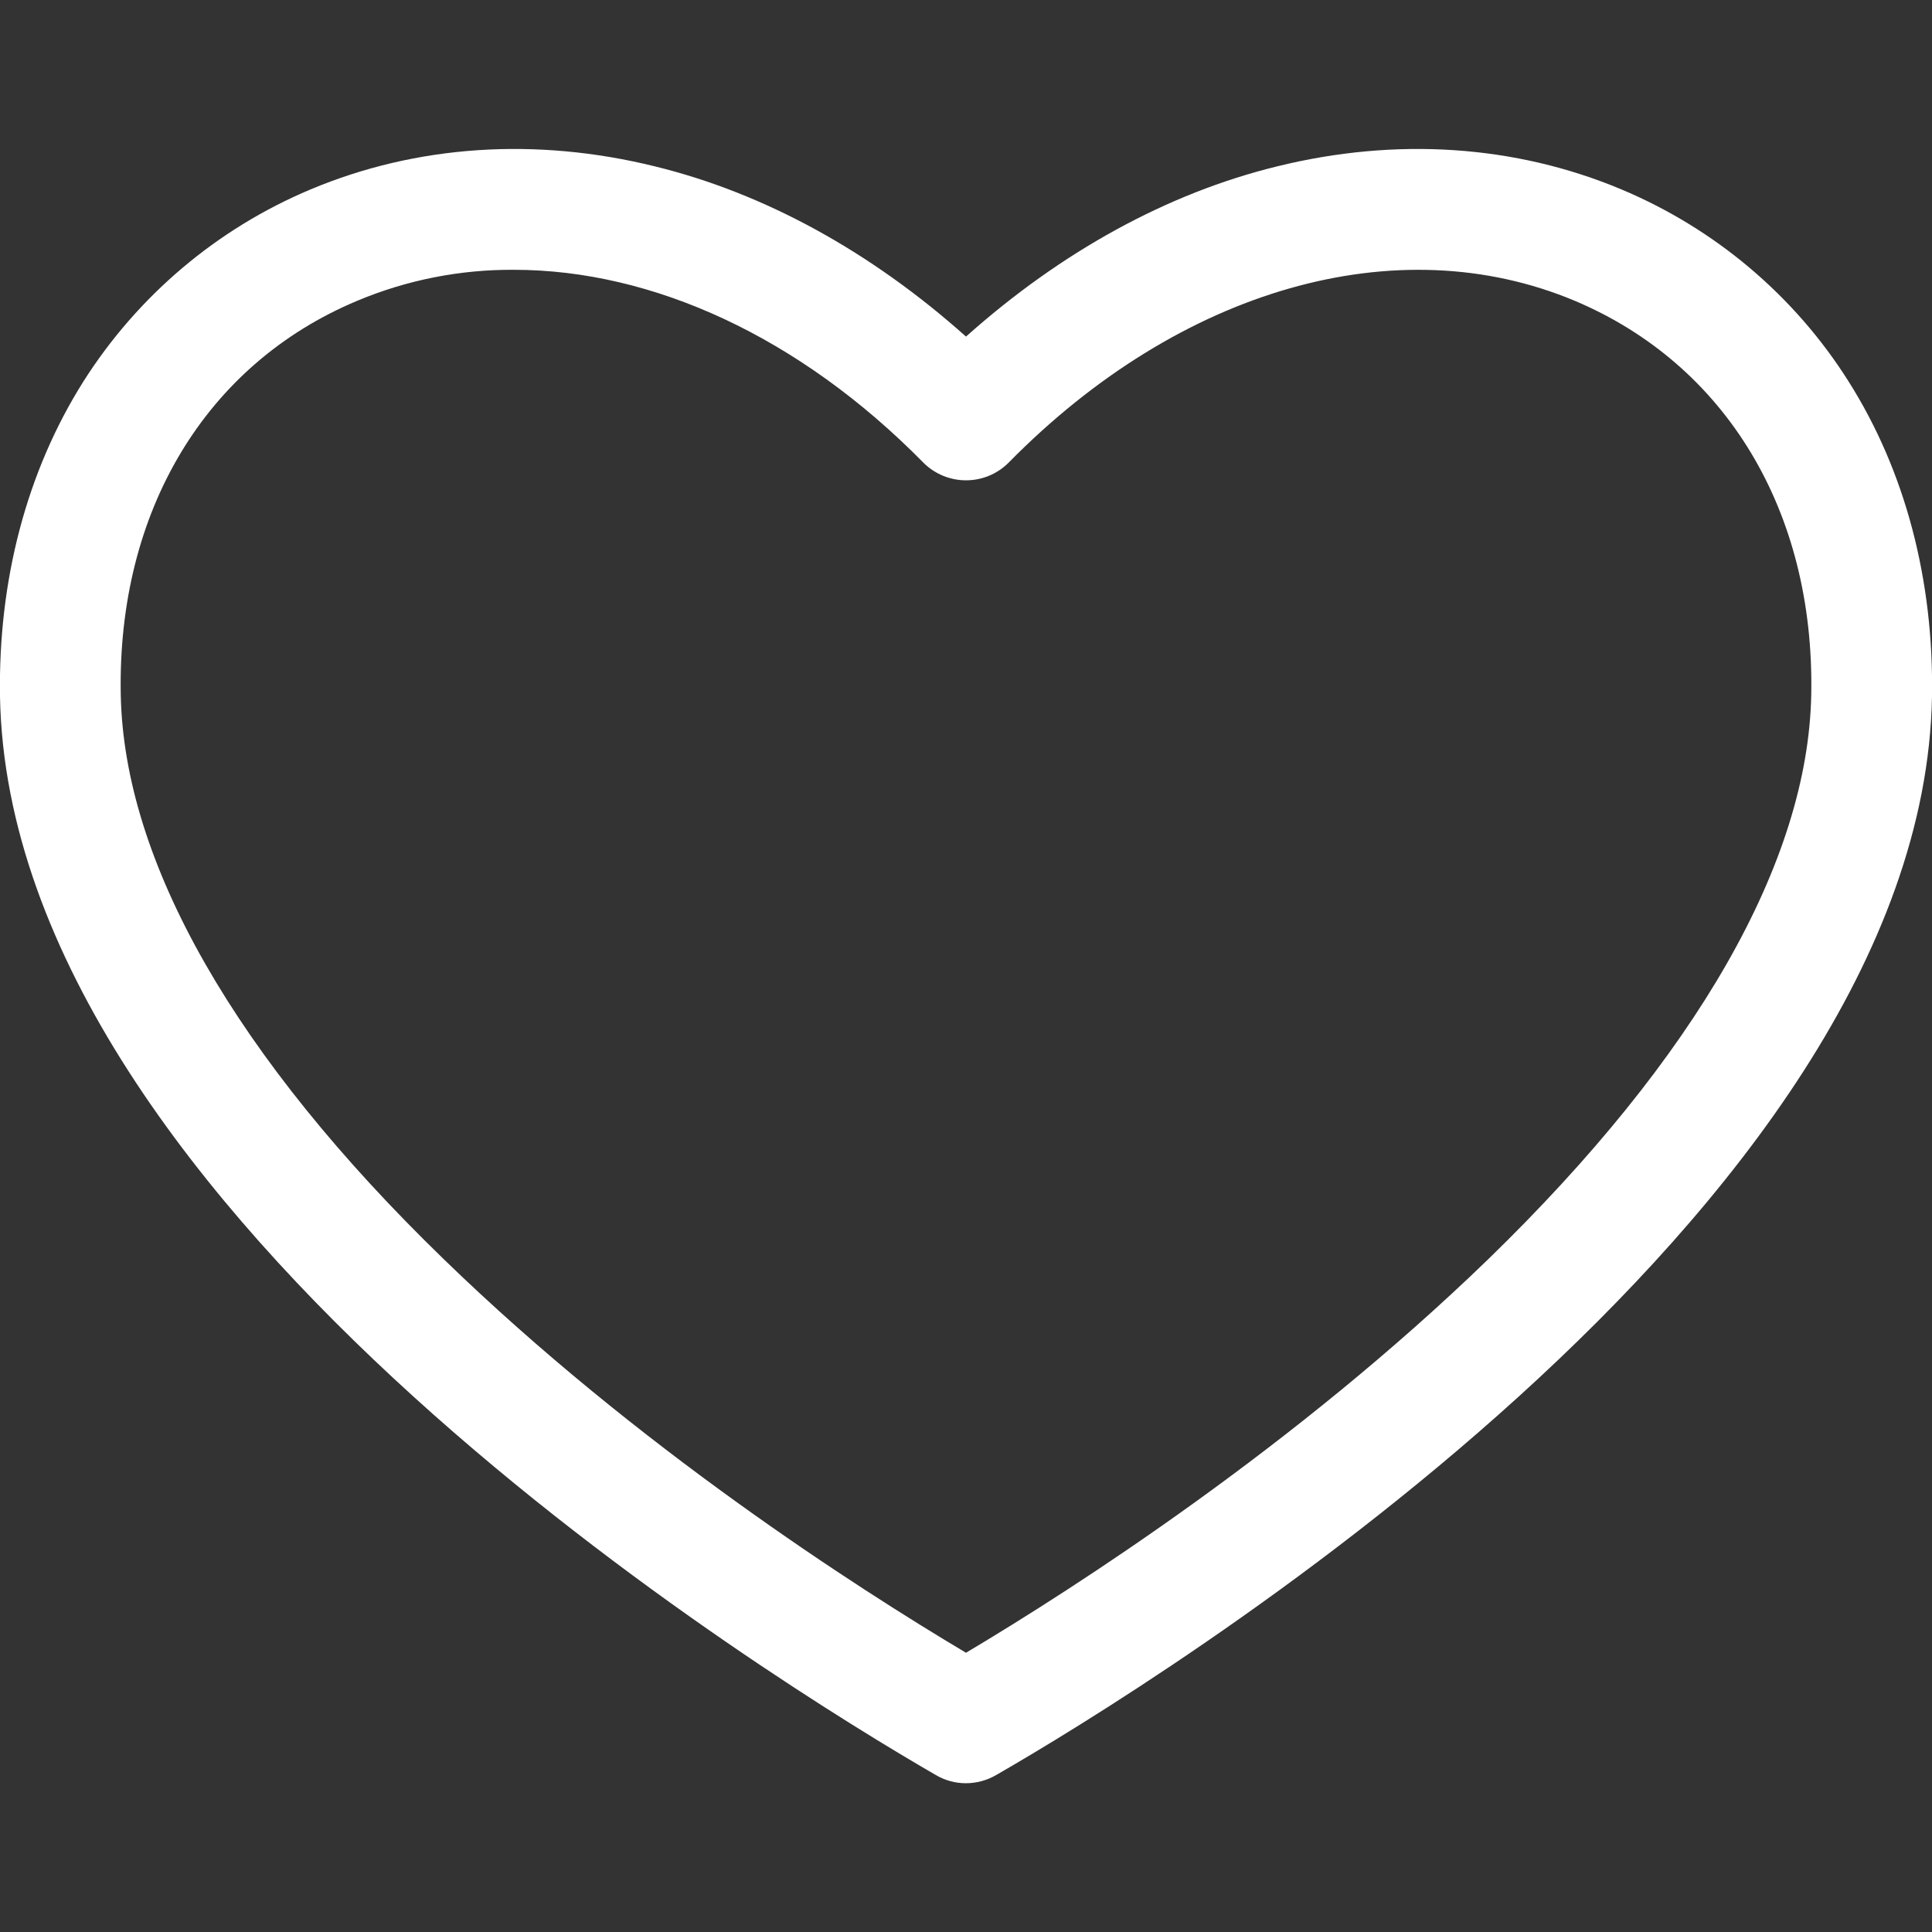 <?xml version="1.0" encoding="utf-8"?>
<!-- Generator: Adobe Illustrator 25.1.0, SVG Export Plug-In . SVG Version: 6.00 Build 0)  -->
<svg version="1.1" id="Layer_1" xmlns="http://www.w3.org/2000/svg" xmlns:xlink="http://www.w3.org/1999/xlink" x="0px" y="0px"
	 viewBox="0 0 512 512" style="enable-background:new 0 0 512 512;" xml:space="preserve">
<rect x="0" y="0" width="512" height="512" fill="#333333" stroke="none"/>
<style type="text/css">
	.st0{fill:#FFFFFF;}
</style>
<path class="st0" d="M489.9,101.1c-14.3-22.7-35.4-40.5-60.2-50.9c-28.1-11.8-59.7-13.9-91.3-6.1c-29,7.1-57.2,22.6-82.4,45.1
	c-25.2-22.5-53.4-38-82.4-45.1c-31.6-7.8-63.2-5.7-91.3,6.1c-24.8,10.4-45.8,28.2-60.2,50.9C7.1,124.9-0.5,153.7,0,184.6
	c2.5,137.3,207,262.1,248,285.8c4.9,2.9,11,2.9,16,0c41-23.6,245.5-148.5,248-285.8C512.5,153.7,504.9,124.8,489.9,101.1
	L489.9,101.1z M480,184c-0.8,44.4-30.4,96.1-85.6,149.7C343.3,383.2,285.2,420.6,256,438c-29.2-17.4-87.3-54.7-138.4-104.3
	C62.4,280.2,32.8,228.4,32,184c-0.9-48.5,22.5-87.5,62.7-104.3c13.1-5.5,27.3-8.3,41.5-8.2c36.8,0,75.7,17.8,108.4,51
	c6.2,6.3,16.3,6.4,22.6,0.2c0.1-0.1,0.1-0.1,0.2-0.2C312.8,76.4,370.3,60,417.3,79.7C457.4,96.6,480.9,135.5,480,184L480,184z"/>
</svg>
